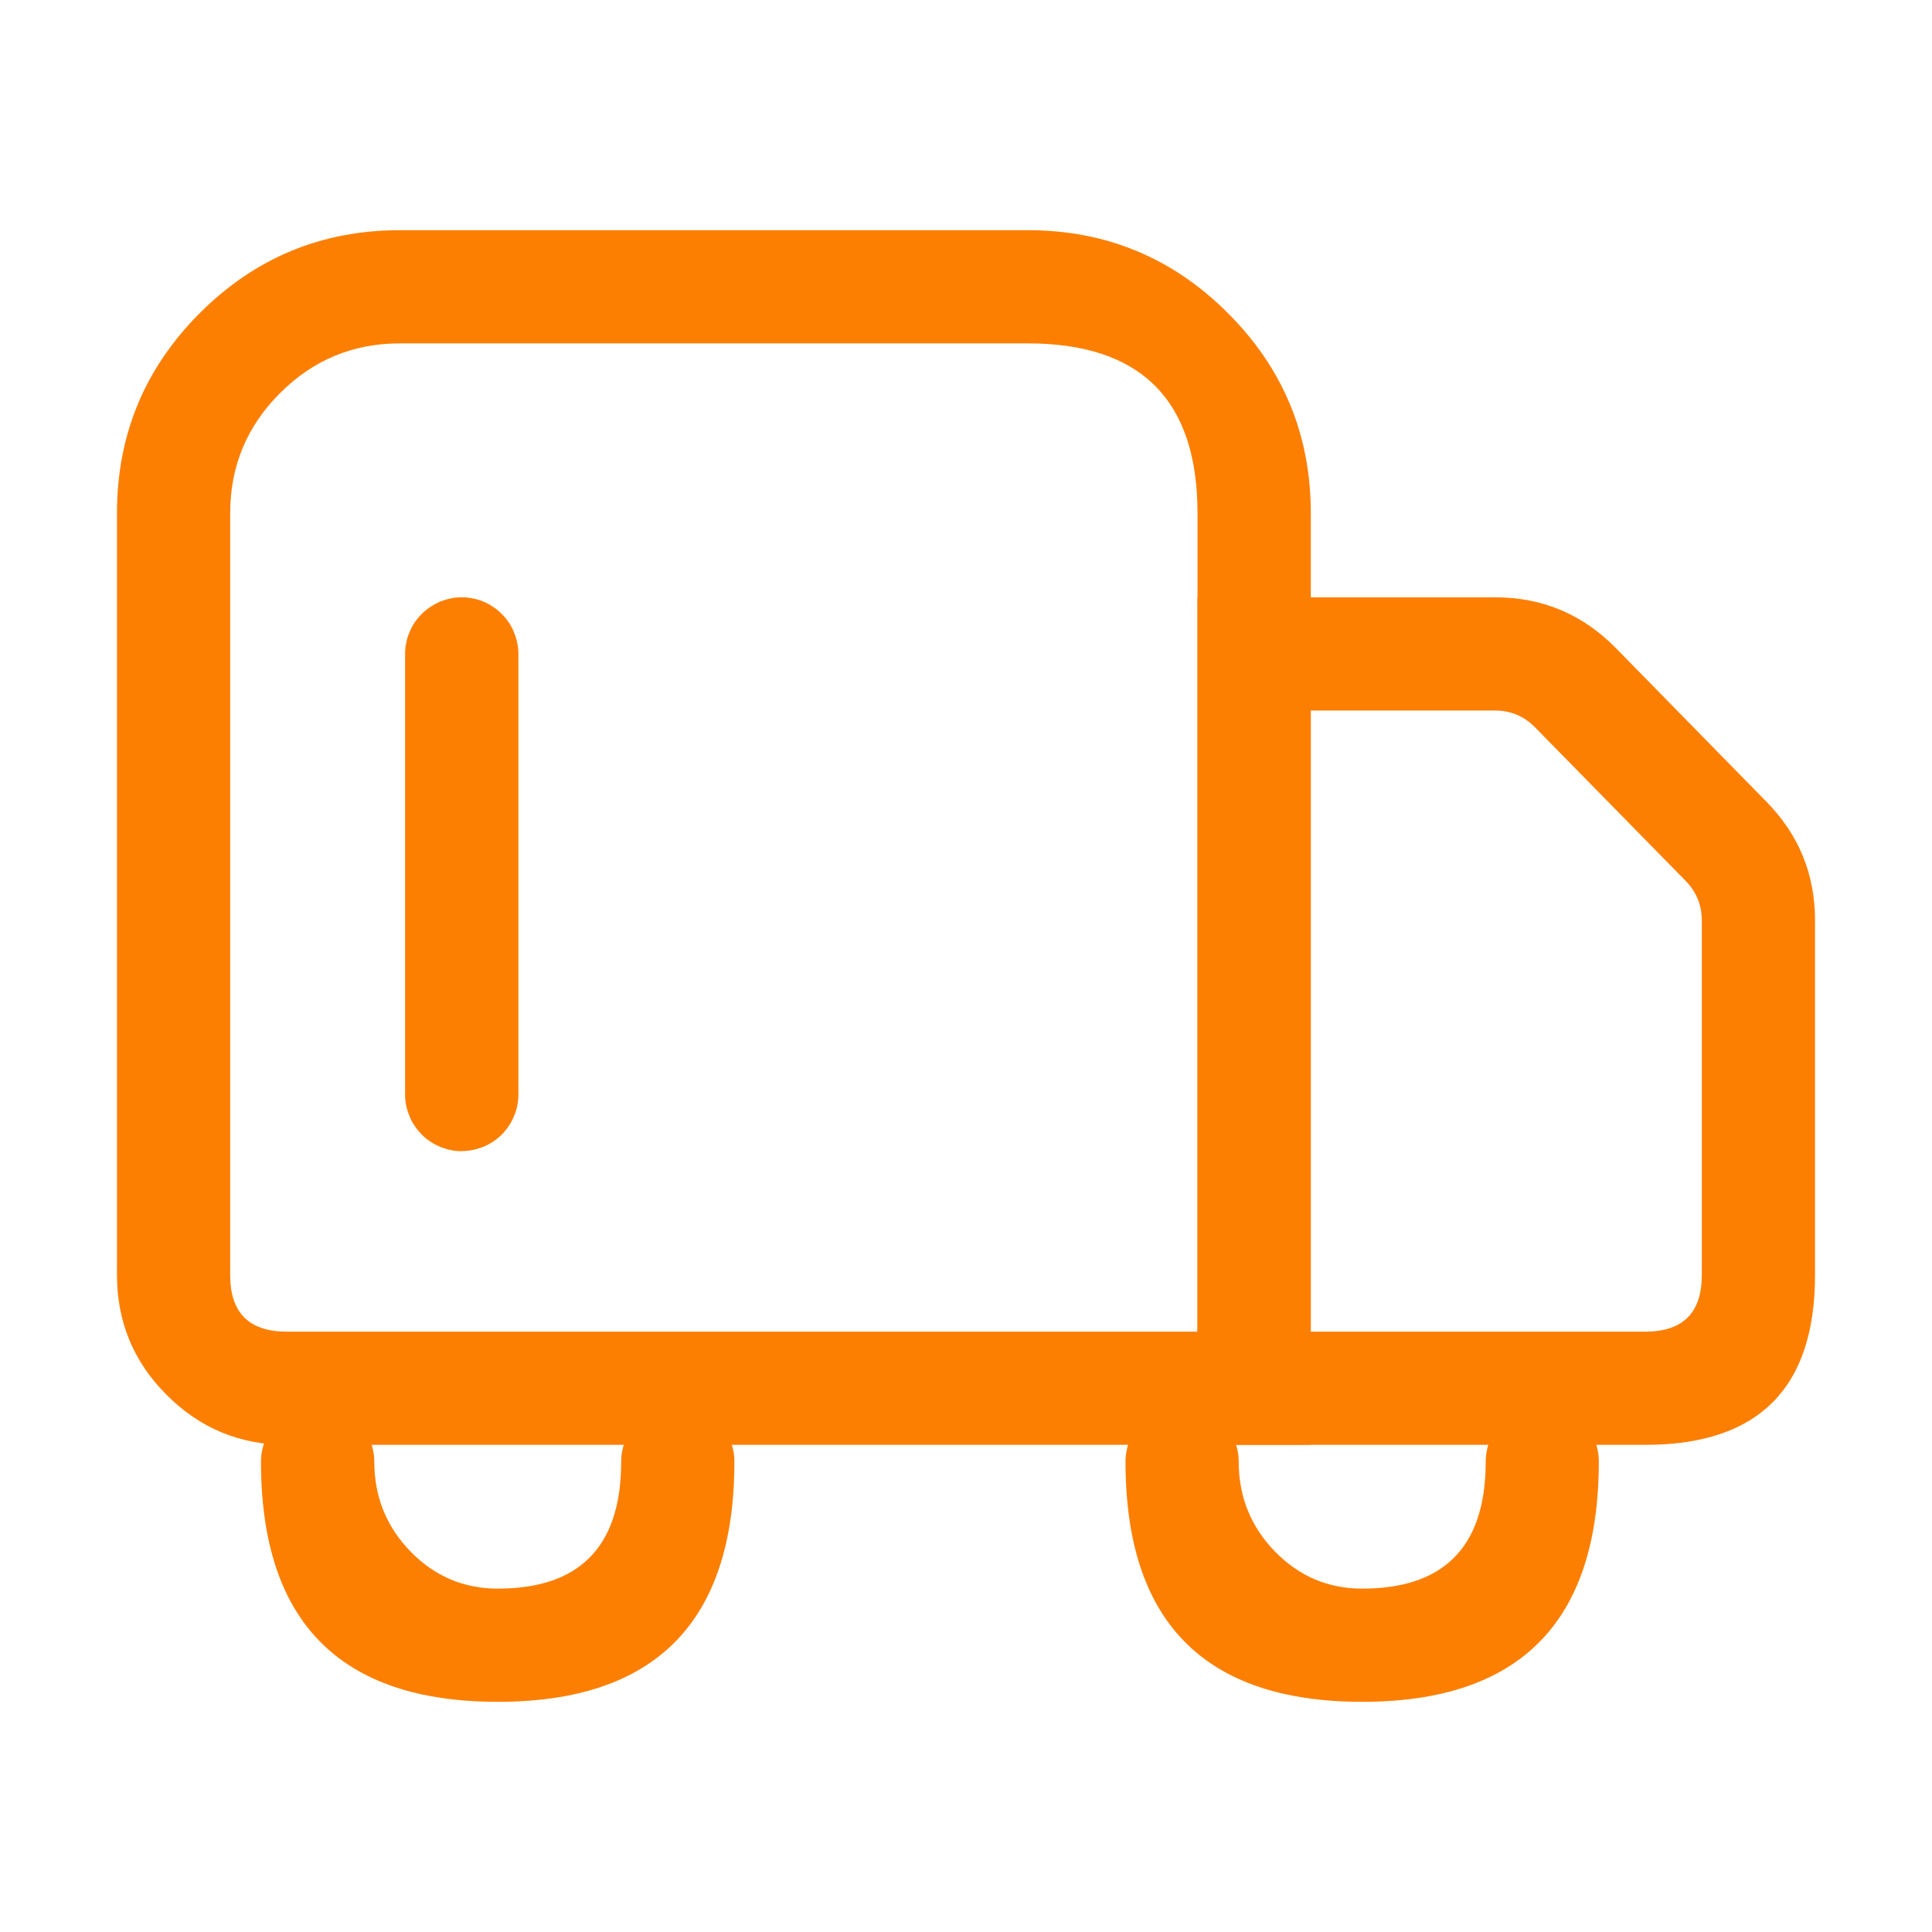 <?xml version="1.0" standalone="no"?><!DOCTYPE svg PUBLIC "-//W3C//DTD SVG 1.1//EN" "http://www.w3.org/Graphics/SVG/1.1/DTD/svg11.dtd"><svg t="1750039030538" class="icon" viewBox="0 0 1024 1024" version="1.1" xmlns="http://www.w3.org/2000/svg" p-id="2038" xmlns:xlink="http://www.w3.org/1999/xlink" width="128" height="128"><path d="M105.92 165.92Q62 209.84 62 272v403.8q0 37.26 26.4 63.6 26.34 26.4 63.6 26.4h542.76V272q0-62.16-43.98-106.08Q606.86 122 544.7 122H212q-62.16 0-106.08 43.92zM122 675.8V272q0-37.26 26.4-63.6Q174.68 182 212 182h332.7q90 0 90 90v433.8H152q-30 0-30-30z" fill="#FD7F01" p-id="2039"></path><path d="M856.52 343.58q-26.46-27-64.2-27h-157.62v449.22H872q90 0 90-90V487.88q0-36.78-25.8-63l-79.68-81.3z m45.48 332.22q0 30-30 30h-177.3V376.58h97.56q12.6 0 21.42 9l79.74 81.3q8.58 8.76 8.58 21v187.92z" fill="#FD7F01" p-id="2040"></path><path d="M217.76 822.5q-19.38-19.8-19.38-47.82 0-2.94-0.6-5.82t-1.68-5.64q-1.2-2.7-2.82-5.16-1.62-2.46-3.72-4.56-2.1-2.1-4.5-3.72-2.46-1.68-5.22-2.82-2.7-1.08-5.64-1.68-2.88-0.6-5.82-0.6-3 0-5.88 0.6t-5.64 1.68q-2.7 1.2-5.16 2.82-2.46 1.62-4.56 3.72-2.1 2.1-3.72 4.56-1.62 2.4-2.76 5.16-1.2 2.76-1.74 5.64-0.6 2.88-0.6 5.82 0 127.32 125.52 127.32 125.4 0 125.4-127.32 0-6-2.28-11.46-2.28-5.52-6.48-9.72t-9.72-6.54q-5.52-2.28-11.46-2.28-3 0-5.88 0.6t-5.64 1.68q-2.7 1.2-5.16 2.82-2.46 1.62-4.56 3.72-2.1 2.1-3.72 4.56-1.68 2.4-2.76 5.16-1.2 2.76-1.74 5.64-0.6 2.88-0.6 5.82 0 34.62-17.28 51.42-16.32 15.9-48.12 15.9-27 0-46.08-19.5zM675.92 822.5q-19.38-19.8-19.38-47.82 0-2.94-0.6-5.82t-1.68-5.64q-1.14-2.7-2.76-5.16-1.68-2.46-3.72-4.56-2.1-2.1-4.56-3.72-2.46-1.68-5.22-2.82-2.7-1.08-5.58-1.68-2.94-0.6-5.88-0.6-3 0-5.82 0.6-2.94 0.6-5.64 1.68-2.76 1.2-5.22 2.82-2.4 1.62-4.5 3.72-2.1 2.1-3.78 4.56-1.62 2.4-2.76 5.16-1.14 2.76-1.68 5.64-0.6 2.88-0.6 5.82 0 127.32 125.46 127.32 125.4 0 125.4-127.32 0-6-2.22-11.46-2.28-5.52-6.54-9.72-4.2-4.2-9.72-6.54-5.52-2.28-11.46-2.28-3 0-5.88 0.6t-5.58 1.68q-2.76 1.2-5.22 2.82-2.4 1.62-4.56 3.72-2.04 2.1-3.72 4.56-1.62 2.4-2.76 5.16-1.14 2.76-1.68 5.64-0.6 2.88-0.6 5.82 0 34.62-17.28 51.42-16.38 15.9-48.18 15.9-27 0-46.08-19.5zM244.7 610.1q3 0 5.88-0.6t5.64-1.68q2.7-1.14 5.16-2.76 2.46-1.62 4.56-3.72 2.1-2.1 3.72-4.56 1.68-2.46 2.76-5.22 1.2-2.7 1.74-5.58 0.6-2.94 0.6-5.88V346.58q0-2.94-0.6-5.82-0.6-2.94-1.74-5.64-1.08-2.76-2.76-5.22-1.62-2.4-3.72-4.5-2.1-2.1-4.56-3.72-2.4-1.68-5.16-2.82-2.76-1.14-5.64-1.68-2.88-0.6-5.88-0.6-2.94 0-5.82 0.6t-5.64 1.68q-2.7 1.2-5.16 2.82-2.46 1.62-4.56 3.72-2.1 2.1-3.72 4.5-1.68 2.46-2.76 5.22-1.2 2.7-1.74 5.64-0.6 2.88-0.6 5.82v233.52q0 3 0.6 5.88t1.74 5.58q1.08 2.76 2.76 5.22 1.62 2.4 3.72 4.56 2.1 2.1 4.56 3.72 2.4 1.62 5.16 2.76 2.76 1.14 5.64 1.74 2.88 0.6 5.82 0.6z" fill="#FD7F01" p-id="2041"></path></svg>